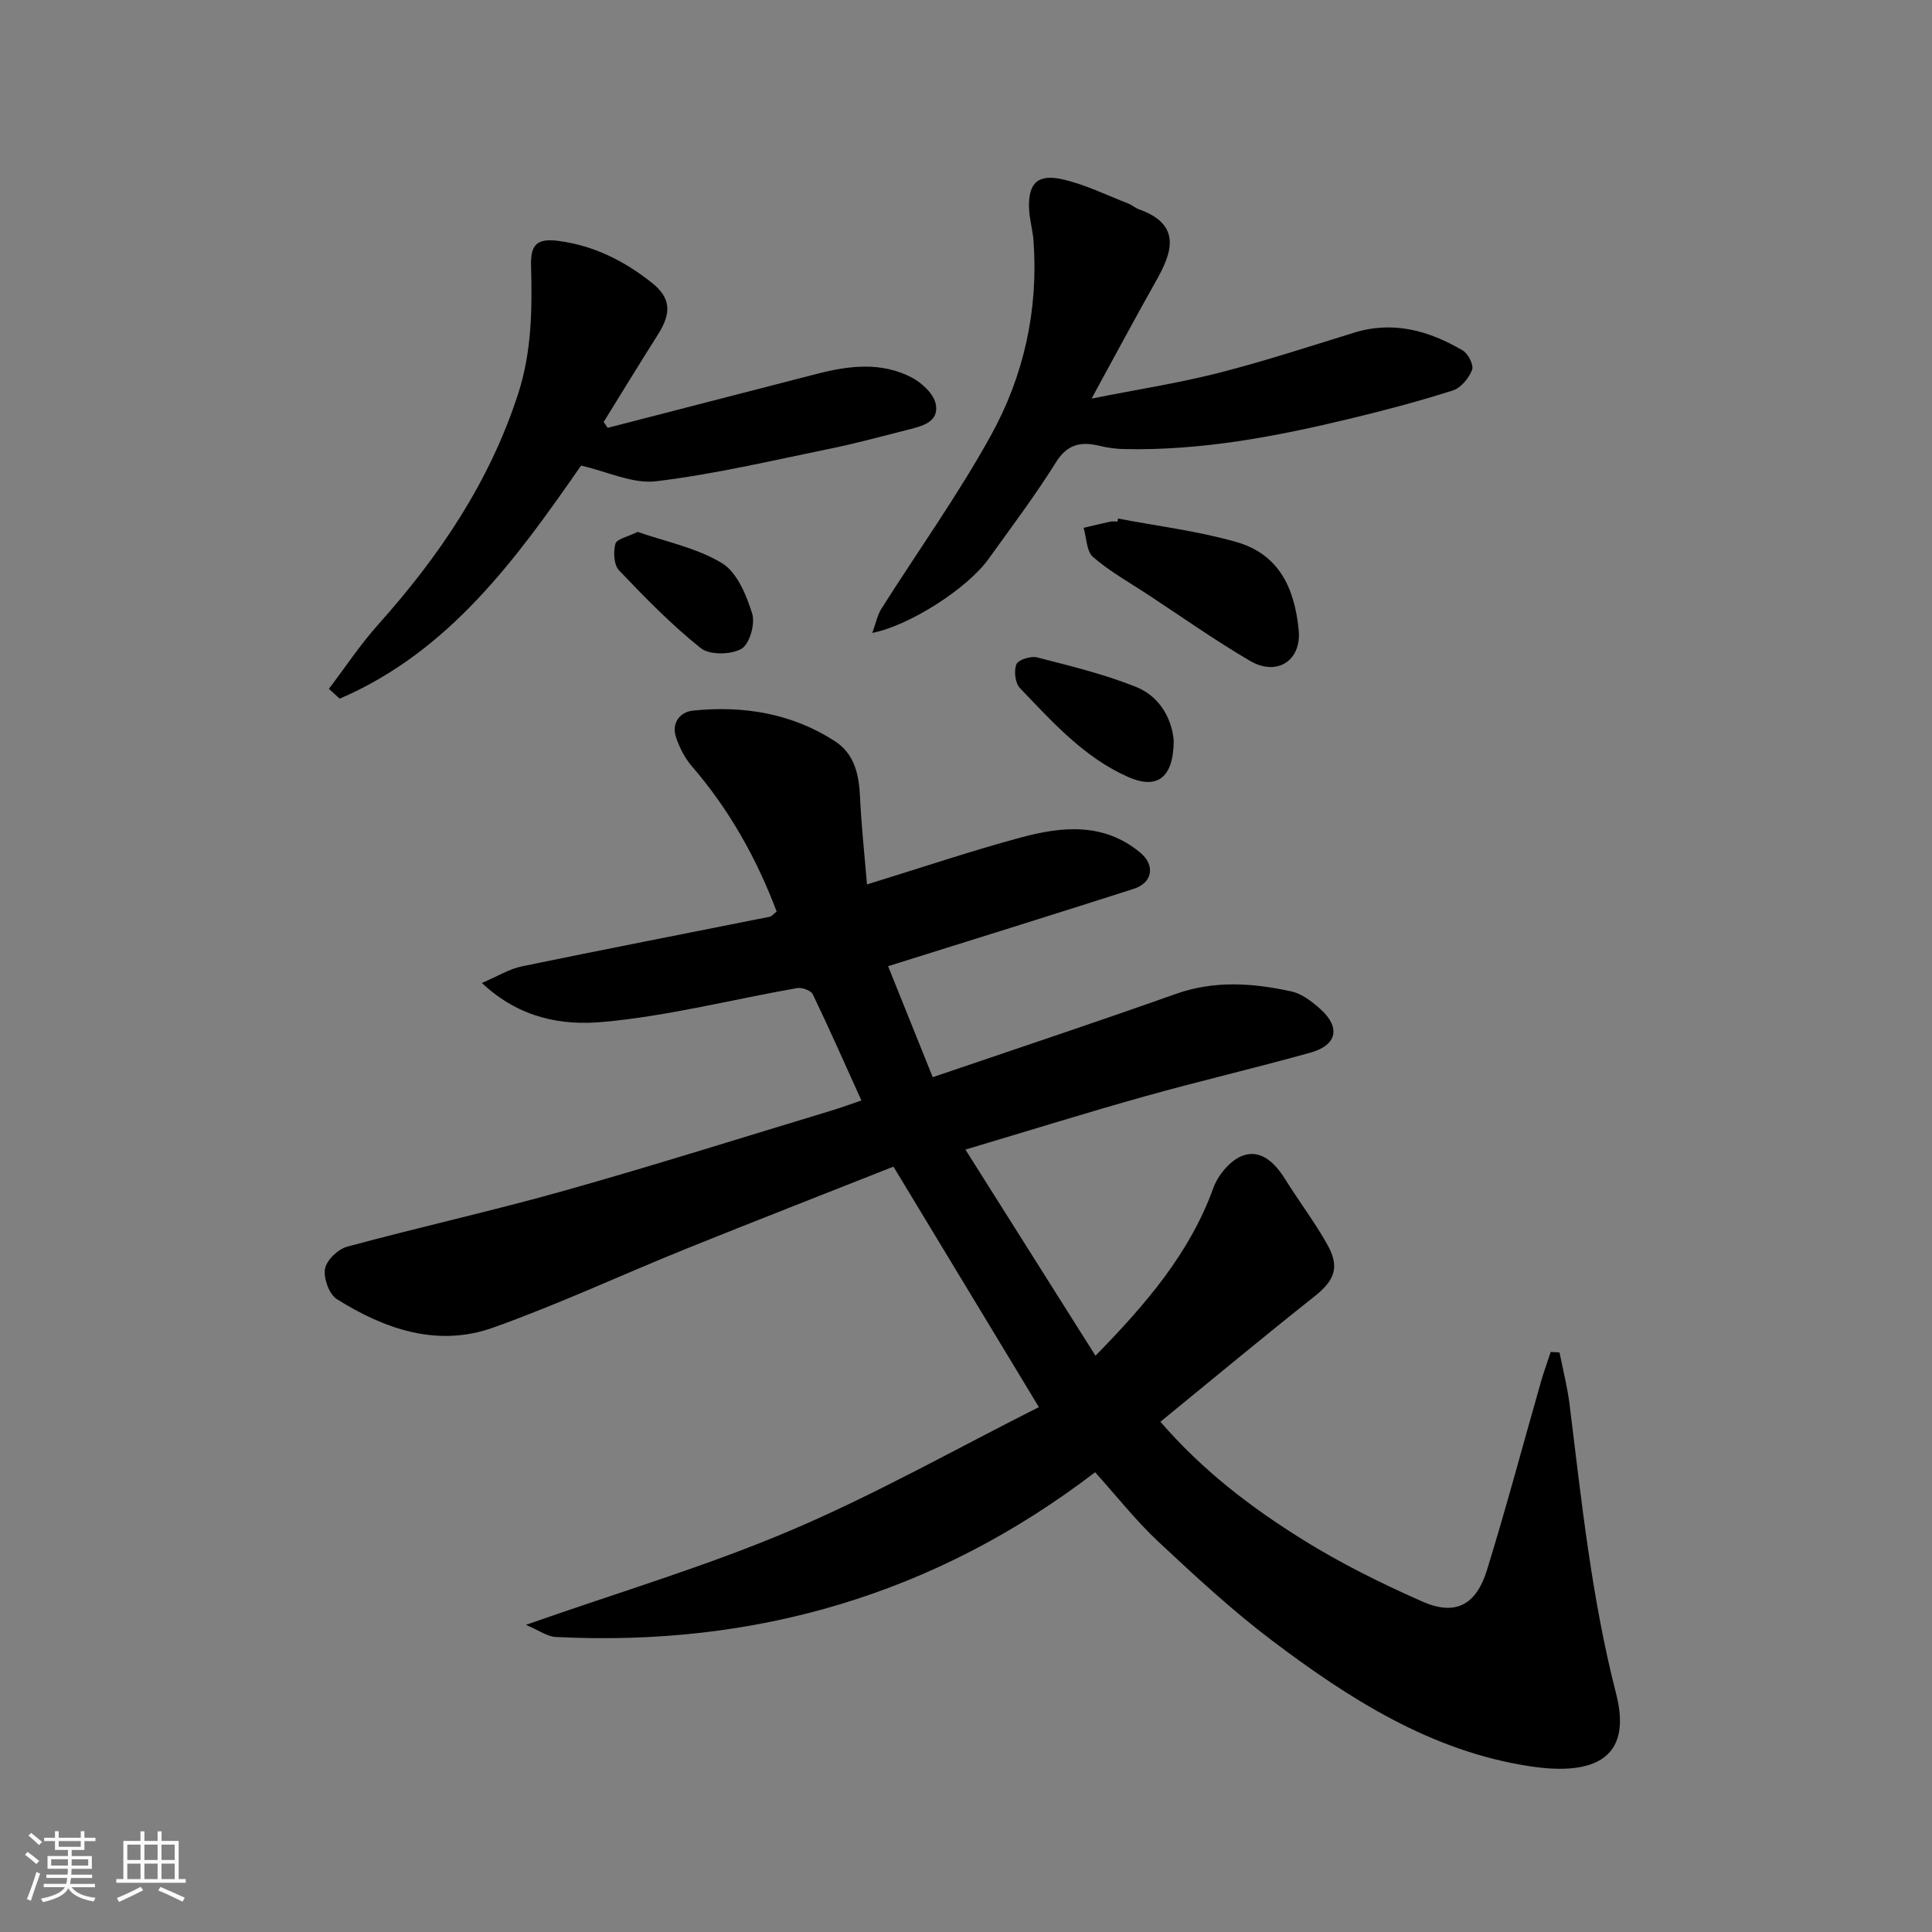 <svg enable-background="new 0 0 400 400" viewBox="0 0 400 400" xmlns="http://www.w3.org/2000/svg"><rect x="0" y="0" width="400" height="400" fill="#808080" stroke="none"/><path d="m5.17 384 .55-.58c.85.61 1.65 1.24 2.4 1.87l-.59.64c-.83-.73-1.62-1.38-2.36-1.93m1.22 9.53-.82-.34c.71-1.76 1.37-3.64 1.98-5.63.24.13.5.25.76.36-.6 1.67-1.24 3.54-1.92 5.61m-.5-13.5.57-.54c.56.44 1.31 1.06 2.26 1.87l-.64.64c-.68-.66-1.41-1.32-2.19-1.97m3.25.46h2.24v-1.36h.77v1.36h4.57v-1.36h.76v1.36h2.28v.69h-2.28v1.84h-2.64v1.26h4.18v2.64h-4.21c0 .45-.02.86-.05 1.21h4.32v.69h-4.38c-.04.34-.1.75-.19 1.22h5.15v.69h-4.82c.87 1.19 2.51 1.92 4.93 2.19-.17.31-.3.57-.37.76-2.77-.49-4.52-1.41-5.26-2.76-.56 1.26-2.3 2.23-5.24 2.9-.12-.24-.26-.48-.43-.72 2.73-.55 4.38-1.34 4.96-2.38h-4.38v-.69h4.65c.1-.38.17-.79.21-1.22h-4.32v-.69h4.4c.03-.34.05-.75.05-1.21h-4.2v-2.64h4.23v-1.26h-2.69v-1.84h-2.24zm1.46 4.46v1.29h3.45c.01-.4.02-.57.01-.53v-.32-.45h-3.46zm1.55-2.59h4.57v-1.19h-4.57zm6.11 2.59h-3.42v.77c-.01.19-.01.37-.02.53h3.44z" fill="#fafafa"/><path d="m32.63 379.16h.82v1.98h3.54v7.89h1.46v.78h-14.37v-.78h1.46v-7.89h3.54v-1.98h.82v1.98h2.73zm-3.49 11.48.5.73c-1.61.82-3.28 1.63-5 2.41-.13-.27-.28-.55-.44-.82 1.75-.72 3.4-1.49 4.94-2.32m-2.78-5.55h2.73v-3.18h-2.73zm0 3.95h2.73v-3.2h-2.73zm3.54-3.95h2.73v-3.18h-2.73zm0 3.95h2.73v-3.2h-2.73zm7.89 4.68c-1.84-.92-3.51-1.7-5.02-2.32l.45-.73c1.89.8 3.57 1.55 5.04 2.23zm-1.62-11.81h-2.73v3.18h2.73zm-2.73 7.13h2.73v-3.2h-2.73z" fill="#fafafa"/><g fill="#000001"><path d="m322.88 280.01c.71 3.57 1.63 7.12 2.08 10.73 2.48 20.09 4.57 40.19 9.64 59.93 3.39 13.2-4.3 17.07-17.82 15.02-20.4-3.08-37.44-13.95-53.53-26.12-8.25-6.24-15.89-13.34-23.47-20.42-4.57-4.28-8.48-9.26-13.05-14.34-33.12 25.36-70.49 36.19-111.68 34.11-1.75-.09-3.44-1.36-6.17-2.51 19.11-6.72 37.43-12.15 54.89-19.58 17.63-7.5 34.41-17 51.32-25.5-10.22-16.9-19.91-32.91-30.11-49.79-14.22 5.63-28.71 11.27-43.13 17.09-13.28 5.37-26.3 11.45-39.78 16.25-11.52 4.1-22.41.31-32.32-5.9-1.6-1-2.8-4.32-2.46-6.28.31-1.79 2.69-4.08 4.59-4.59 14.91-4.04 30.01-7.38 44.88-11.57 18.63-5.24 37.09-11.08 55.62-16.68 1.82-.55 3.61-1.22 5.96-2.02-3.43-7.59-6.63-14.84-10.06-21.98-.38-.79-2.23-1.47-3.24-1.29-13.48 2.37-26.85 5.83-40.42 7.03-8.1.71-16.97-.66-24.85-8.09 3.3-1.4 5.7-2.91 8.3-3.44 17.07-3.53 34.18-6.85 51.27-10.26.43-.09.78-.56 1.46-1.08-4.16-11.03-9.83-21.14-17.58-30.12-1.44-1.66-2.51-3.79-3.23-5.88-1.04-3.03.77-5.33 3.5-5.61 10.41-1.06 20.42.55 29.36 6.33 4.07 2.63 5 6.93 5.21 11.57.28 5.98.93 11.95 1.44 18.09 11.35-3.49 21.51-6.93 31.84-9.71 8.52-2.3 17.17-3.17 24.74 3.13 3.12 2.6 2.59 6.23-1.34 7.49-16.72 5.36-33.49 10.57-50.87 16.02 2.97 7.39 6.1 15.16 9.24 22.98 17.13-5.84 33.78-11.36 50.31-17.23 8.03-2.85 15.99-2.27 23.97-.52 2.11.46 4.13 2.02 5.82 3.5 4.41 3.87 3.7 7.6-1.91 9.17-11.43 3.19-23 5.89-34.43 9.09-11.86 3.32-23.62 7-36.99 10.98 9.21 14.59 17.92 28.41 26.93 42.68 10.57-10.81 19.53-21.28 24.42-34.78.97-2.68 3.56-5.76 6.1-6.66 3.76-1.33 6.66 1.53 8.74 4.87 2.84 4.57 6.12 8.88 8.75 13.57 2.65 4.73 1.45 7.45-2.7 10.74-10.65 8.44-21.1 17.14-31.87 25.93 8.9 10.28 18.88 17.8 29.44 24.39 7.85 4.9 16.24 9.05 24.71 12.8 6.87 3.04 11.19.85 13.47-6.51 3.97-12.87 7.44-25.91 11.14-38.86.6-2.11 1.36-4.18 2.05-6.27.6.04 1.21.07 1.82.1z"/><path d="m180.6 131.04c.73-2 1.04-3.67 1.88-5 7.57-11.97 15.86-23.54 22.69-35.91 6.81-12.33 9.84-25.97 8.81-40.25-.16-2.27-.86-4.52-.93-6.79-.16-5.18 1.79-7.14 6.99-5.95 4.67 1.07 9.09 3.27 13.61 5.02.75.29 1.38.9 2.14 1.17 9.04 3.21 6.81 9.08 3.55 14.85-4.31 7.64-8.44 15.38-13.34 24.34 9.8-1.94 18.14-3.23 26.29-5.31 9.44-2.41 18.73-5.45 28.05-8.33 8.14-2.52 15.53-.41 22.5 3.68 1.13.66 2.33 3.04 1.94 4.02-.67 1.71-2.3 3.72-3.96 4.25-6.96 2.22-14.03 4.1-21.14 5.81-15.47 3.74-31.07 6.71-47.1 6.33-1.62-.04-3.27-.27-4.85-.65-3.85-.93-6.7-.46-9.11 3.4-4.31 6.9-9.23 13.42-13.98 20.04-4.34 6.03-16.21 13.72-24.04 15.28z"/><path d="m68.09 142.62c3.39-4.46 6.51-9.18 10.24-13.35 12.66-14.15 23.07-29.54 28.97-47.82 2.8-8.69 2.89-17.49 2.65-26.37-.11-4.18.97-5.82 5.61-5.21 7.43.97 13.7 4.16 19.38 8.66 4.01 3.18 4.1 6.28 1.27 10.75-3.8 5.99-7.49 12.06-11.23 18.09.28.4.55.81.83 1.21 14.43-3.72 28.86-7.45 43.29-11.17 6.62-1.71 13.33-2.54 19.63.73 2.14 1.11 4.63 3.44 5.02 5.58.69 3.7-2.92 4.53-5.82 5.26-5.36 1.35-10.69 2.82-16.1 3.92-11.96 2.45-23.9 5.28-35.99 6.74-4.83.59-10.05-2-15.54-3.24-13.3 19.16-27.25 38.5-49.97 48.25-.75-.67-1.5-1.35-2.24-2.03z"/><path d="m231.48 107.36c8.15 1.56 16.46 2.57 24.41 4.83 8.65 2.46 12.11 9.15 12.99 18.28.61 6.34-4.54 9.59-10.03 6.38-7.31-4.27-14.24-9.18-21.32-13.83-3.79-2.49-7.82-4.74-11.22-7.69-1.37-1.19-1.35-3.98-1.96-6.05 1.84-.43 3.67-.88 5.52-1.28.48-.1 1-.02 1.49-.02.04-.19.08-.4.12-.62z"/><path d="m243.01 153.39c-.07 7.97-3.7 10.04-9.48 7.46-9.16-4.08-15.65-11.4-22.37-18.39-.98-1.03-1.28-3.57-.73-4.92.39-.95 2.97-1.77 4.26-1.44 6.88 1.77 13.85 3.46 20.43 6.08 5.46 2.17 7.59 7.27 7.89 11.21z"/><path d="m132.01 110.12c5.81 2.03 12.22 3.29 17.46 6.47 3.12 1.89 5.06 6.6 6.26 10.44.67 2.12-.54 6.34-2.22 7.3-2.17 1.24-6.58 1.32-8.41-.13-6.07-4.84-11.56-10.47-16.93-16.11-1.08-1.13-1.21-3.8-.76-5.5.26-.99 2.54-1.44 4.6-2.47z"/></g></svg>